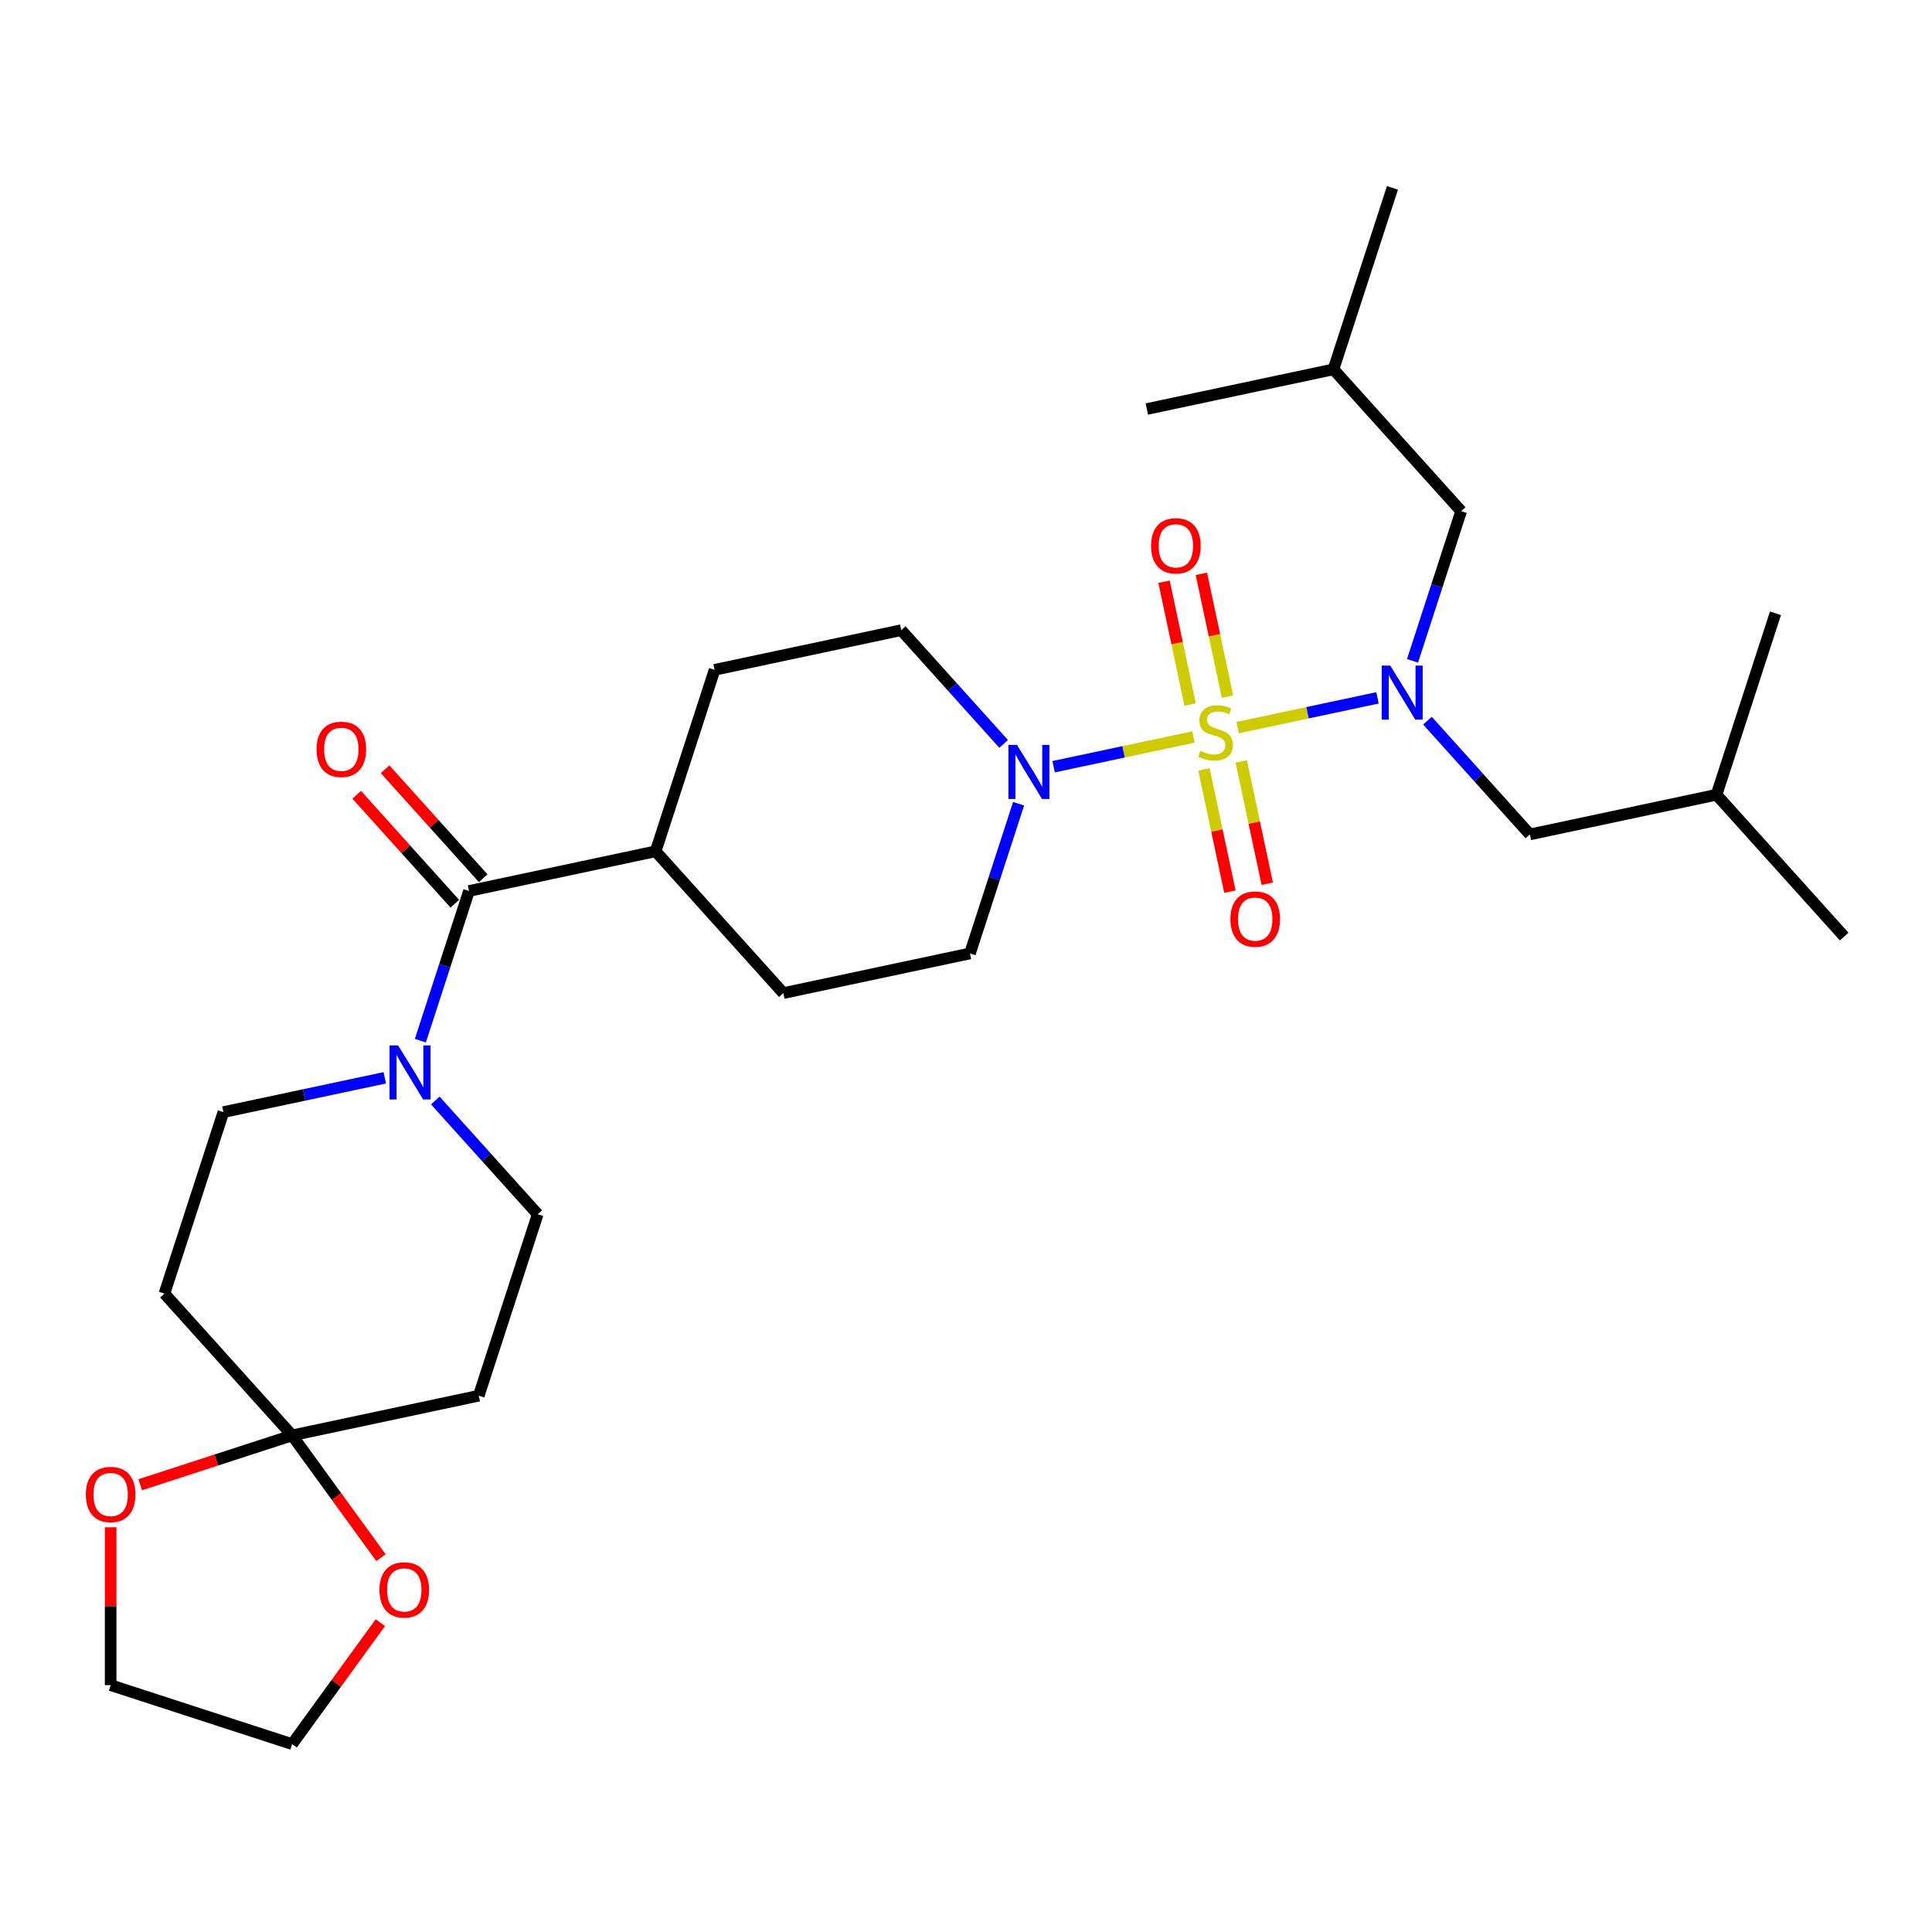 <?xml version='1.0' encoding='iso-8859-1'?>
<svg version='1.1' baseProfile='full'
              xmlns='http://www.w3.org/2000/svg'
                      xmlns:rdkit='http://www.rdkit.org/xml'
                      xmlns:xlink='http://www.w3.org/1999/xlink'
                  xml:space='preserve'
width='1000px' height='1000px' viewBox='0 0 1000 1000'>
<!-- END OF HEADER -->
<rect style='opacity:1.0;fill:#FFFFFF;stroke:none' width='1000' height='1000' x='0' y='0'> </rect>
<path class='bond-0' d='M 640.606,376.602 L 676.798,368.909' style='fill:none;fill-rule:evenodd;stroke:#CCCC00;stroke-width:6px;stroke-linecap:butt;stroke-linejoin:miter;stroke-opacity:1' />
<path class='bond-0' d='M 676.798,368.909 L 712.989,361.216' style='fill:none;fill-rule:evenodd;stroke:#0000FF;stroke-width:6px;stroke-linecap:butt;stroke-linejoin:miter;stroke-opacity:1' />
<path class='bond-1' d='M 617.733,381.464 L 581.541,389.156' style='fill:none;fill-rule:evenodd;stroke:#CCCC00;stroke-width:6px;stroke-linecap:butt;stroke-linejoin:miter;stroke-opacity:1' />
<path class='bond-1' d='M 581.541,389.156 L 545.35,396.849' style='fill:none;fill-rule:evenodd;stroke:#0000FF;stroke-width:6px;stroke-linecap:butt;stroke-linejoin:miter;stroke-opacity:1' />
<path class='bond-5' d='M 623.158,398.251 L 629.882,429.884' style='fill:none;fill-rule:evenodd;stroke:#CCCC00;stroke-width:6px;stroke-linecap:butt;stroke-linejoin:miter;stroke-opacity:1' />
<path class='bond-5' d='M 629.882,429.884 L 636.605,461.517' style='fill:none;fill-rule:evenodd;stroke:#FF0000;stroke-width:6px;stroke-linecap:butt;stroke-linejoin:miter;stroke-opacity:1' />
<path class='bond-5' d='M 642.478,394.144 L 649.202,425.777' style='fill:none;fill-rule:evenodd;stroke:#CCCC00;stroke-width:6px;stroke-linecap:butt;stroke-linejoin:miter;stroke-opacity:1' />
<path class='bond-5' d='M 649.202,425.777 L 655.926,457.41' style='fill:none;fill-rule:evenodd;stroke:#FF0000;stroke-width:6px;stroke-linecap:butt;stroke-linejoin:miter;stroke-opacity:1' />
<path class='bond-6' d='M 635.341,360.565 L 628.586,328.784' style='fill:none;fill-rule:evenodd;stroke:#CCCC00;stroke-width:6px;stroke-linecap:butt;stroke-linejoin:miter;stroke-opacity:1' />
<path class='bond-6' d='M 628.586,328.784 L 621.83,297.003' style='fill:none;fill-rule:evenodd;stroke:#FF0000;stroke-width:6px;stroke-linecap:butt;stroke-linejoin:miter;stroke-opacity:1' />
<path class='bond-6' d='M 616.02,364.672 L 609.265,332.891' style='fill:none;fill-rule:evenodd;stroke:#CCCC00;stroke-width:6px;stroke-linecap:butt;stroke-linejoin:miter;stroke-opacity:1' />
<path class='bond-6' d='M 609.265,332.891 L 602.51,301.109' style='fill:none;fill-rule:evenodd;stroke:#FF0000;stroke-width:6px;stroke-linecap:butt;stroke-linejoin:miter;stroke-opacity:1' />
<path class='bond-12' d='M 731.119,342.045 L 743.706,303.308' style='fill:none;fill-rule:evenodd;stroke:#0000FF;stroke-width:6px;stroke-linecap:butt;stroke-linejoin:miter;stroke-opacity:1' />
<path class='bond-12' d='M 743.706,303.308 L 756.292,264.571' style='fill:none;fill-rule:evenodd;stroke:#000000;stroke-width:6px;stroke-linecap:butt;stroke-linejoin:miter;stroke-opacity:1' />
<path class='bond-13' d='M 738.849,373.021 L 765.353,402.457' style='fill:none;fill-rule:evenodd;stroke:#0000FF;stroke-width:6px;stroke-linecap:butt;stroke-linejoin:miter;stroke-opacity:1' />
<path class='bond-13' d='M 765.353,402.457 L 791.858,431.893' style='fill:none;fill-rule:evenodd;stroke:#000000;stroke-width:6px;stroke-linecap:butt;stroke-linejoin:miter;stroke-opacity:1' />
<path class='bond-16' d='M 527.22,416.02 L 514.634,454.757' style='fill:none;fill-rule:evenodd;stroke:#0000FF;stroke-width:6px;stroke-linecap:butt;stroke-linejoin:miter;stroke-opacity:1' />
<path class='bond-16' d='M 514.634,454.757 L 502.047,493.494' style='fill:none;fill-rule:evenodd;stroke:#000000;stroke-width:6px;stroke-linecap:butt;stroke-linejoin:miter;stroke-opacity:1' />
<path class='bond-17' d='M 519.49,385.044 L 492.986,355.608' style='fill:none;fill-rule:evenodd;stroke:#0000FF;stroke-width:6px;stroke-linecap:butt;stroke-linejoin:miter;stroke-opacity:1' />
<path class='bond-17' d='M 492.986,355.608 L 466.482,326.172' style='fill:none;fill-rule:evenodd;stroke:#000000;stroke-width:6px;stroke-linecap:butt;stroke-linejoin:miter;stroke-opacity:1' />
<path class='bond-2' d='M 217.583,538.642 L 230.169,499.905' style='fill:none;fill-rule:evenodd;stroke:#0000FF;stroke-width:6px;stroke-linecap:butt;stroke-linejoin:miter;stroke-opacity:1' />
<path class='bond-2' d='M 230.169,499.905 L 242.756,461.168' style='fill:none;fill-rule:evenodd;stroke:#000000;stroke-width:6px;stroke-linecap:butt;stroke-linejoin:miter;stroke-opacity:1' />
<path class='bond-9' d='M 199.161,557.875 L 157.397,566.752' style='fill:none;fill-rule:evenodd;stroke:#0000FF;stroke-width:6px;stroke-linecap:butt;stroke-linejoin:miter;stroke-opacity:1' />
<path class='bond-9' d='M 157.397,566.752 L 115.633,575.629' style='fill:none;fill-rule:evenodd;stroke:#000000;stroke-width:6px;stroke-linecap:butt;stroke-linejoin:miter;stroke-opacity:1' />
<path class='bond-10' d='M 225.313,569.618 L 251.817,599.054' style='fill:none;fill-rule:evenodd;stroke:#0000FF;stroke-width:6px;stroke-linecap:butt;stroke-linejoin:miter;stroke-opacity:1' />
<path class='bond-10' d='M 251.817,599.054 L 278.321,628.49' style='fill:none;fill-rule:evenodd;stroke:#000000;stroke-width:6px;stroke-linecap:butt;stroke-linejoin:miter;stroke-opacity:1' />
<path class='bond-3' d='M 242.756,461.168 L 339.359,440.634' style='fill:none;fill-rule:evenodd;stroke:#000000;stroke-width:6px;stroke-linecap:butt;stroke-linejoin:miter;stroke-opacity:1' />
<path class='bond-18' d='M 250.095,454.559 L 224.707,426.363' style='fill:none;fill-rule:evenodd;stroke:#000000;stroke-width:6px;stroke-linecap:butt;stroke-linejoin:miter;stroke-opacity:1' />
<path class='bond-18' d='M 224.707,426.363 L 199.319,398.166' style='fill:none;fill-rule:evenodd;stroke:#FF0000;stroke-width:6px;stroke-linecap:butt;stroke-linejoin:miter;stroke-opacity:1' />
<path class='bond-18' d='M 235.416,467.776 L 210.028,439.58' style='fill:none;fill-rule:evenodd;stroke:#000000;stroke-width:6px;stroke-linecap:butt;stroke-linejoin:miter;stroke-opacity:1' />
<path class='bond-18' d='M 210.028,439.58 L 184.64,411.383' style='fill:none;fill-rule:evenodd;stroke:#FF0000;stroke-width:6px;stroke-linecap:butt;stroke-linejoin:miter;stroke-opacity:1' />
<path class='bond-4' d='M 151.199,742.951 L 247.802,722.418' style='fill:none;fill-rule:evenodd;stroke:#000000;stroke-width:6px;stroke-linecap:butt;stroke-linejoin:miter;stroke-opacity:1' />
<path class='bond-14' d='M 151.199,742.951 L 174.189,774.595' style='fill:none;fill-rule:evenodd;stroke:#000000;stroke-width:6px;stroke-linecap:butt;stroke-linejoin:miter;stroke-opacity:1' />
<path class='bond-14' d='M 174.189,774.595 L 197.18,806.239' style='fill:none;fill-rule:evenodd;stroke:#FF0000;stroke-width:6px;stroke-linecap:butt;stroke-linejoin:miter;stroke-opacity:1' />
<path class='bond-15' d='M 151.199,742.951 L 111.889,755.724' style='fill:none;fill-rule:evenodd;stroke:#000000;stroke-width:6px;stroke-linecap:butt;stroke-linejoin:miter;stroke-opacity:1' />
<path class='bond-15' d='M 111.889,755.724 L 72.579,768.496' style='fill:none;fill-rule:evenodd;stroke:#FF0000;stroke-width:6px;stroke-linecap:butt;stroke-linejoin:miter;stroke-opacity:1' />
<path class='bond-30' d='M 151.199,742.951 L 85.114,669.557' style='fill:none;fill-rule:evenodd;stroke:#000000;stroke-width:6px;stroke-linecap:butt;stroke-linejoin:miter;stroke-opacity:1' />
<path class='bond-7' d='M 85.114,669.557 L 115.633,575.629' style='fill:none;fill-rule:evenodd;stroke:#000000;stroke-width:6px;stroke-linecap:butt;stroke-linejoin:miter;stroke-opacity:1' />
<path class='bond-8' d='M 247.802,722.418 L 278.321,628.49' style='fill:none;fill-rule:evenodd;stroke:#000000;stroke-width:6px;stroke-linecap:butt;stroke-linejoin:miter;stroke-opacity:1' />
<path class='bond-11' d='M 339.359,440.634 L 369.878,346.706' style='fill:none;fill-rule:evenodd;stroke:#000000;stroke-width:6px;stroke-linecap:butt;stroke-linejoin:miter;stroke-opacity:1' />
<path class='bond-29' d='M 339.359,440.634 L 405.444,514.028' style='fill:none;fill-rule:evenodd;stroke:#000000;stroke-width:6px;stroke-linecap:butt;stroke-linejoin:miter;stroke-opacity:1' />
<path class='bond-21' d='M 756.292,264.571 L 690.208,191.177' style='fill:none;fill-rule:evenodd;stroke:#000000;stroke-width:6px;stroke-linecap:butt;stroke-linejoin:miter;stroke-opacity:1' />
<path class='bond-22' d='M 791.858,431.893 L 888.461,411.36' style='fill:none;fill-rule:evenodd;stroke:#000000;stroke-width:6px;stroke-linecap:butt;stroke-linejoin:miter;stroke-opacity:1' />
<path class='bond-23' d='M 196.864,839.897 L 174.032,871.324' style='fill:none;fill-rule:evenodd;stroke:#FF0000;stroke-width:6px;stroke-linecap:butt;stroke-linejoin:miter;stroke-opacity:1' />
<path class='bond-23' d='M 174.032,871.324 L 151.199,902.751' style='fill:none;fill-rule:evenodd;stroke:#000000;stroke-width:6px;stroke-linecap:butt;stroke-linejoin:miter;stroke-opacity:1' />
<path class='bond-24' d='M 57.271,790.517 L 57.271,831.374' style='fill:none;fill-rule:evenodd;stroke:#FF0000;stroke-width:6px;stroke-linecap:butt;stroke-linejoin:miter;stroke-opacity:1' />
<path class='bond-24' d='M 57.271,831.374 L 57.271,872.232' style='fill:none;fill-rule:evenodd;stroke:#000000;stroke-width:6px;stroke-linecap:butt;stroke-linejoin:miter;stroke-opacity:1' />
<path class='bond-19' d='M 502.047,493.494 L 405.444,514.028' style='fill:none;fill-rule:evenodd;stroke:#000000;stroke-width:6px;stroke-linecap:butt;stroke-linejoin:miter;stroke-opacity:1' />
<path class='bond-20' d='M 466.482,326.172 L 369.878,346.706' style='fill:none;fill-rule:evenodd;stroke:#000000;stroke-width:6px;stroke-linecap:butt;stroke-linejoin:miter;stroke-opacity:1' />
<path class='bond-25' d='M 690.208,191.177 L 720.727,97.249' style='fill:none;fill-rule:evenodd;stroke:#000000;stroke-width:6px;stroke-linecap:butt;stroke-linejoin:miter;stroke-opacity:1' />
<path class='bond-28' d='M 690.208,191.177 L 593.604,211.711' style='fill:none;fill-rule:evenodd;stroke:#000000;stroke-width:6px;stroke-linecap:butt;stroke-linejoin:miter;stroke-opacity:1' />
<path class='bond-26' d='M 888.461,411.36 L 954.545,484.754' style='fill:none;fill-rule:evenodd;stroke:#000000;stroke-width:6px;stroke-linecap:butt;stroke-linejoin:miter;stroke-opacity:1' />
<path class='bond-27' d='M 888.461,411.36 L 918.98,317.432' style='fill:none;fill-rule:evenodd;stroke:#000000;stroke-width:6px;stroke-linecap:butt;stroke-linejoin:miter;stroke-opacity:1' />
<path class='bond-31' d='M 151.199,902.751 L 57.271,872.232' style='fill:none;fill-rule:evenodd;stroke:#000000;stroke-width:6px;stroke-linecap:butt;stroke-linejoin:miter;stroke-opacity:1' />
<path  class='atom-0' d='M 621.269 388.632
Q 621.585 388.751, 622.888 389.304
Q 624.192 389.857, 625.614 390.213
Q 627.076 390.529, 628.498 390.529
Q 631.145 390.529, 632.686 389.264
Q 634.226 387.961, 634.226 385.709
Q 634.226 384.168, 633.436 383.22
Q 632.686 382.272, 631.5 381.759
Q 630.315 381.245, 628.34 380.652
Q 625.851 379.902, 624.35 379.191
Q 622.888 378.48, 621.822 376.979
Q 620.795 375.477, 620.795 372.949
Q 620.795 369.433, 623.165 367.26
Q 625.575 365.088, 630.315 365.088
Q 633.555 365.088, 637.229 366.628
L 636.32 369.67
Q 632.962 368.287, 630.434 368.287
Q 627.708 368.287, 626.207 369.433
Q 624.706 370.539, 624.745 372.475
Q 624.745 373.976, 625.496 374.885
Q 626.286 375.793, 627.392 376.307
Q 628.538 376.82, 630.434 377.413
Q 632.962 378.203, 634.463 378.993
Q 635.964 379.783, 637.031 381.403
Q 638.137 382.983, 638.137 385.709
Q 638.137 389.58, 635.53 391.674
Q 632.962 393.728, 628.656 393.728
Q 626.167 393.728, 624.271 393.175
Q 622.414 392.662, 620.202 391.753
L 621.269 388.632
' fill='#CCCC00'/>
<path  class='atom-1' d='M 719.591 344.514
L 728.756 359.329
Q 729.664 360.79, 731.126 363.437
Q 732.588 366.084, 732.667 366.242
L 732.667 344.514
L 736.38 344.514
L 736.38 372.484
L 732.548 372.484
L 722.711 356.287
Q 721.566 354.391, 720.341 352.218
Q 719.156 350.045, 718.801 349.373
L 718.801 372.484
L 715.166 372.484
L 715.166 344.514
L 719.591 344.514
' fill='#0000FF'/>
<path  class='atom-2' d='M 526.384 385.582
L 535.549 400.396
Q 536.457 401.858, 537.919 404.505
Q 539.381 407.151, 539.46 407.309
L 539.46 385.582
L 543.173 385.582
L 543.173 413.551
L 539.341 413.551
L 529.505 397.354
Q 528.359 395.458, 527.134 393.285
Q 525.949 391.112, 525.594 390.441
L 525.594 413.551
L 521.959 413.551
L 521.959 385.582
L 526.384 385.582
' fill='#0000FF'/>
<path  class='atom-3' d='M 206.054 541.111
L 215.219 555.925
Q 216.128 557.387, 217.59 560.034
Q 219.051 562.68, 219.13 562.838
L 219.13 541.111
L 222.844 541.111
L 222.844 569.08
L 219.012 569.08
L 209.175 552.883
Q 208.029 550.987, 206.805 548.814
Q 205.62 546.641, 205.264 545.97
L 205.264 569.08
L 201.63 569.08
L 201.63 541.111
L 206.054 541.111
' fill='#0000FF'/>
<path  class='atom-6' d='M 636.864 475.715
Q 636.864 468.999, 640.183 465.246
Q 643.501 461.494, 649.703 461.494
Q 655.906 461.494, 659.224 465.246
Q 662.542 468.999, 662.542 475.715
Q 662.542 482.51, 659.184 486.381
Q 655.827 490.213, 649.703 490.213
Q 643.541 490.213, 640.183 486.381
Q 636.864 482.55, 636.864 475.715
M 649.703 487.053
Q 653.97 487.053, 656.261 484.209
Q 658.592 481.325, 658.592 475.715
Q 658.592 470.224, 656.261 467.459
Q 653.97 464.654, 649.703 464.654
Q 645.437 464.654, 643.106 467.419
Q 640.815 470.185, 640.815 475.715
Q 640.815 481.364, 643.106 484.209
Q 645.437 487.053, 649.703 487.053
' fill='#FF0000'/>
<path  class='atom-7' d='M 595.797 282.508
Q 595.797 275.792, 599.115 272.04
Q 602.434 268.287, 608.636 268.287
Q 614.838 268.287, 618.157 272.04
Q 621.475 275.792, 621.475 282.508
Q 621.475 289.303, 618.117 293.175
Q 614.759 297.006, 608.636 297.006
Q 602.473 297.006, 599.115 293.175
Q 595.797 289.343, 595.797 282.508
M 608.636 293.846
Q 612.902 293.846, 615.194 291.002
Q 617.524 288.118, 617.524 282.508
Q 617.524 277.017, 615.194 274.252
Q 612.902 271.447, 608.636 271.447
Q 604.369 271.447, 602.039 274.212
Q 599.747 276.978, 599.747 282.508
Q 599.747 288.157, 602.039 291.002
Q 604.369 293.846, 608.636 293.846
' fill='#FF0000'/>
<path  class='atom-15' d='M 196.41 822.93
Q 196.41 816.214, 199.729 812.461
Q 203.047 808.708, 209.249 808.708
Q 215.452 808.708, 218.77 812.461
Q 222.088 816.214, 222.088 822.93
Q 222.088 829.725, 218.73 833.596
Q 215.373 837.428, 209.249 837.428
Q 203.087 837.428, 199.729 833.596
Q 196.41 829.764, 196.41 822.93
M 209.249 834.268
Q 213.516 834.268, 215.807 831.424
Q 218.138 828.54, 218.138 822.93
Q 218.138 817.439, 215.807 814.674
Q 213.516 811.869, 209.249 811.869
Q 204.983 811.869, 202.652 814.634
Q 200.361 817.399, 200.361 822.93
Q 200.361 828.579, 202.652 831.424
Q 204.983 834.268, 209.249 834.268
' fill='#FF0000'/>
<path  class='atom-16' d='M 44.432 773.549
Q 44.432 766.834, 47.75 763.081
Q 51.069 759.328, 57.271 759.328
Q 63.473 759.328, 66.791 763.081
Q 70.11 766.834, 70.11 773.549
Q 70.11 780.344, 66.752 784.216
Q 63.394 788.048, 57.271 788.048
Q 51.108 788.048, 47.75 784.216
Q 44.432 780.384, 44.432 773.549
M 57.271 784.887
Q 61.537 784.887, 63.828 782.043
Q 66.159 779.159, 66.159 773.549
Q 66.159 768.058, 63.828 765.293
Q 61.537 762.488, 57.271 762.488
Q 53.004 762.488, 50.673 765.253
Q 48.382 768.019, 48.382 773.549
Q 48.382 779.198, 50.673 782.043
Q 53.004 784.887, 57.271 784.887
' fill='#FF0000'/>
<path  class='atom-19' d='M 163.832 387.852
Q 163.832 381.137, 167.151 377.384
Q 170.469 373.631, 176.671 373.631
Q 182.874 373.631, 186.192 377.384
Q 189.51 381.137, 189.51 387.852
Q 189.51 394.647, 186.152 398.519
Q 182.795 402.351, 176.671 402.351
Q 170.509 402.351, 167.151 398.519
Q 163.832 394.687, 163.832 387.852
M 176.671 399.19
Q 180.938 399.19, 183.229 396.346
Q 185.56 393.462, 185.56 387.852
Q 185.56 382.361, 183.229 379.596
Q 180.938 376.791, 176.671 376.791
Q 172.405 376.791, 170.074 379.556
Q 167.783 382.322, 167.783 387.852
Q 167.783 393.502, 170.074 396.346
Q 172.405 399.19, 176.671 399.19
' fill='#FF0000'/>
</svg>
